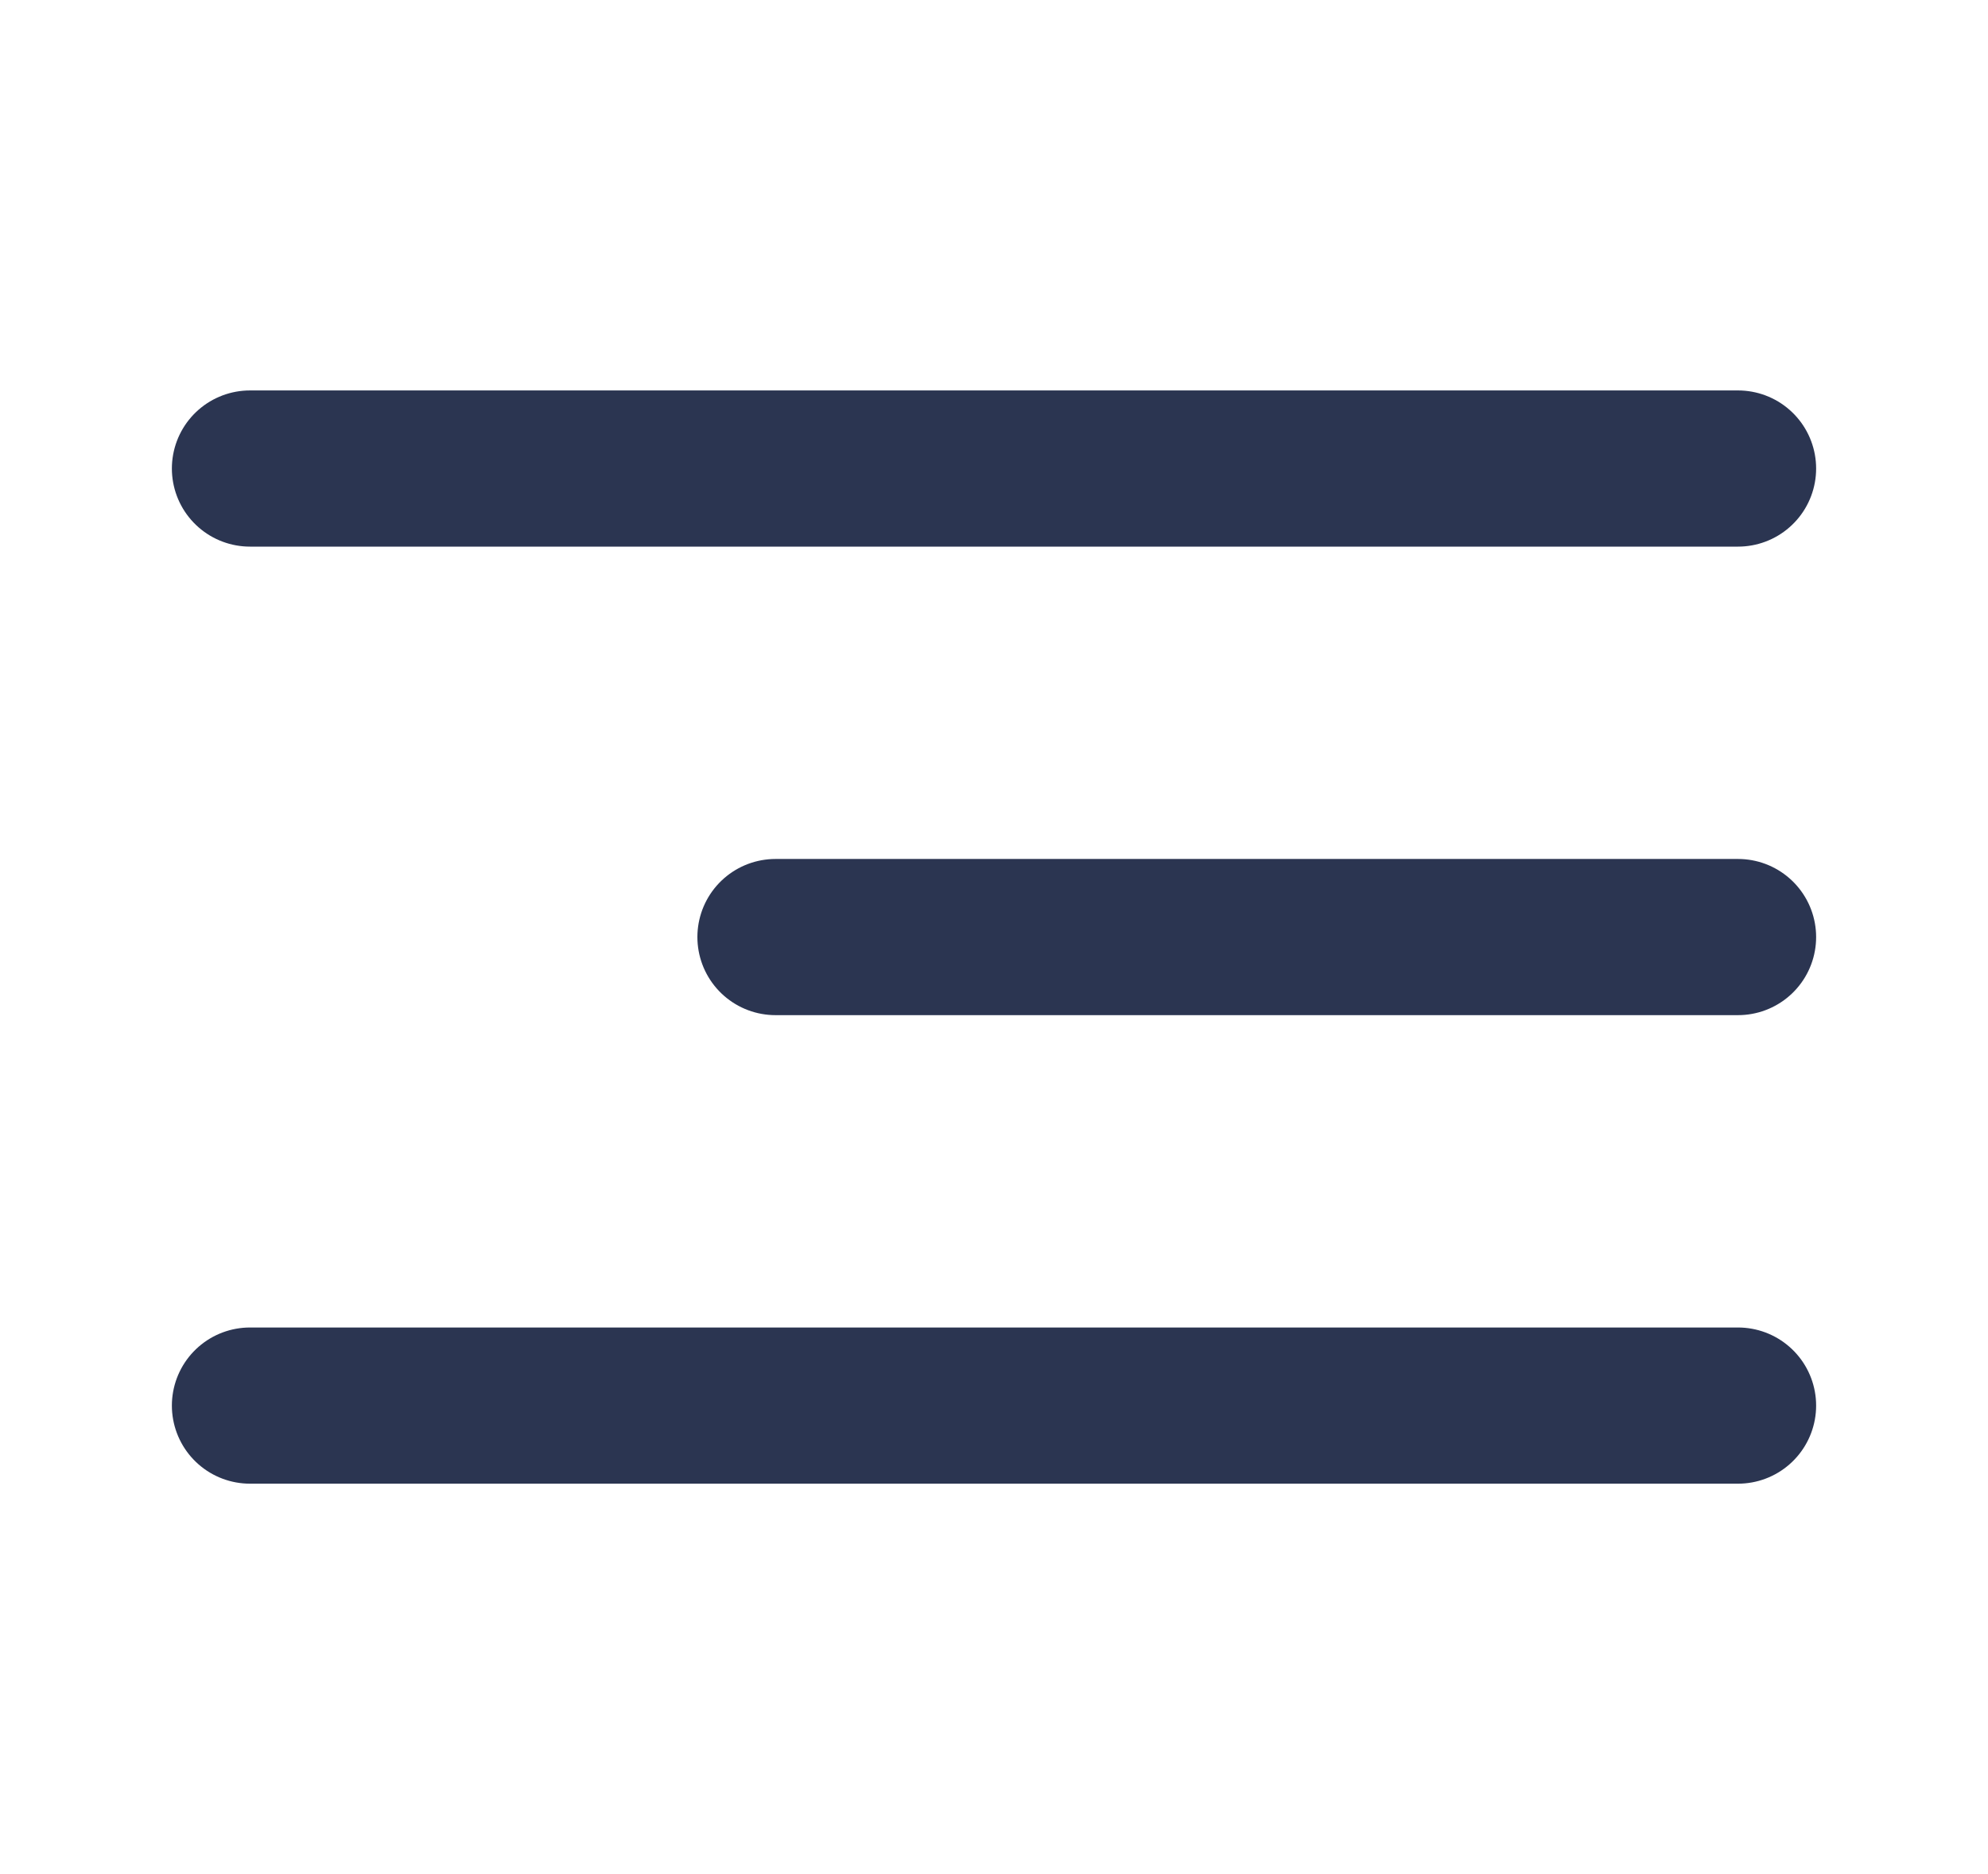 <svg width="35" height="33" viewBox="0 0 35 33" fill="none" xmlns="http://www.w3.org/2000/svg">
<path d="M13.653 16.5H30.599M4.401 8.25H30.599M4.401 24.75H30.599" stroke="#2B3551" stroke-width="2.75" stroke-linecap="round" stroke-linejoin="round"/>
</svg>
